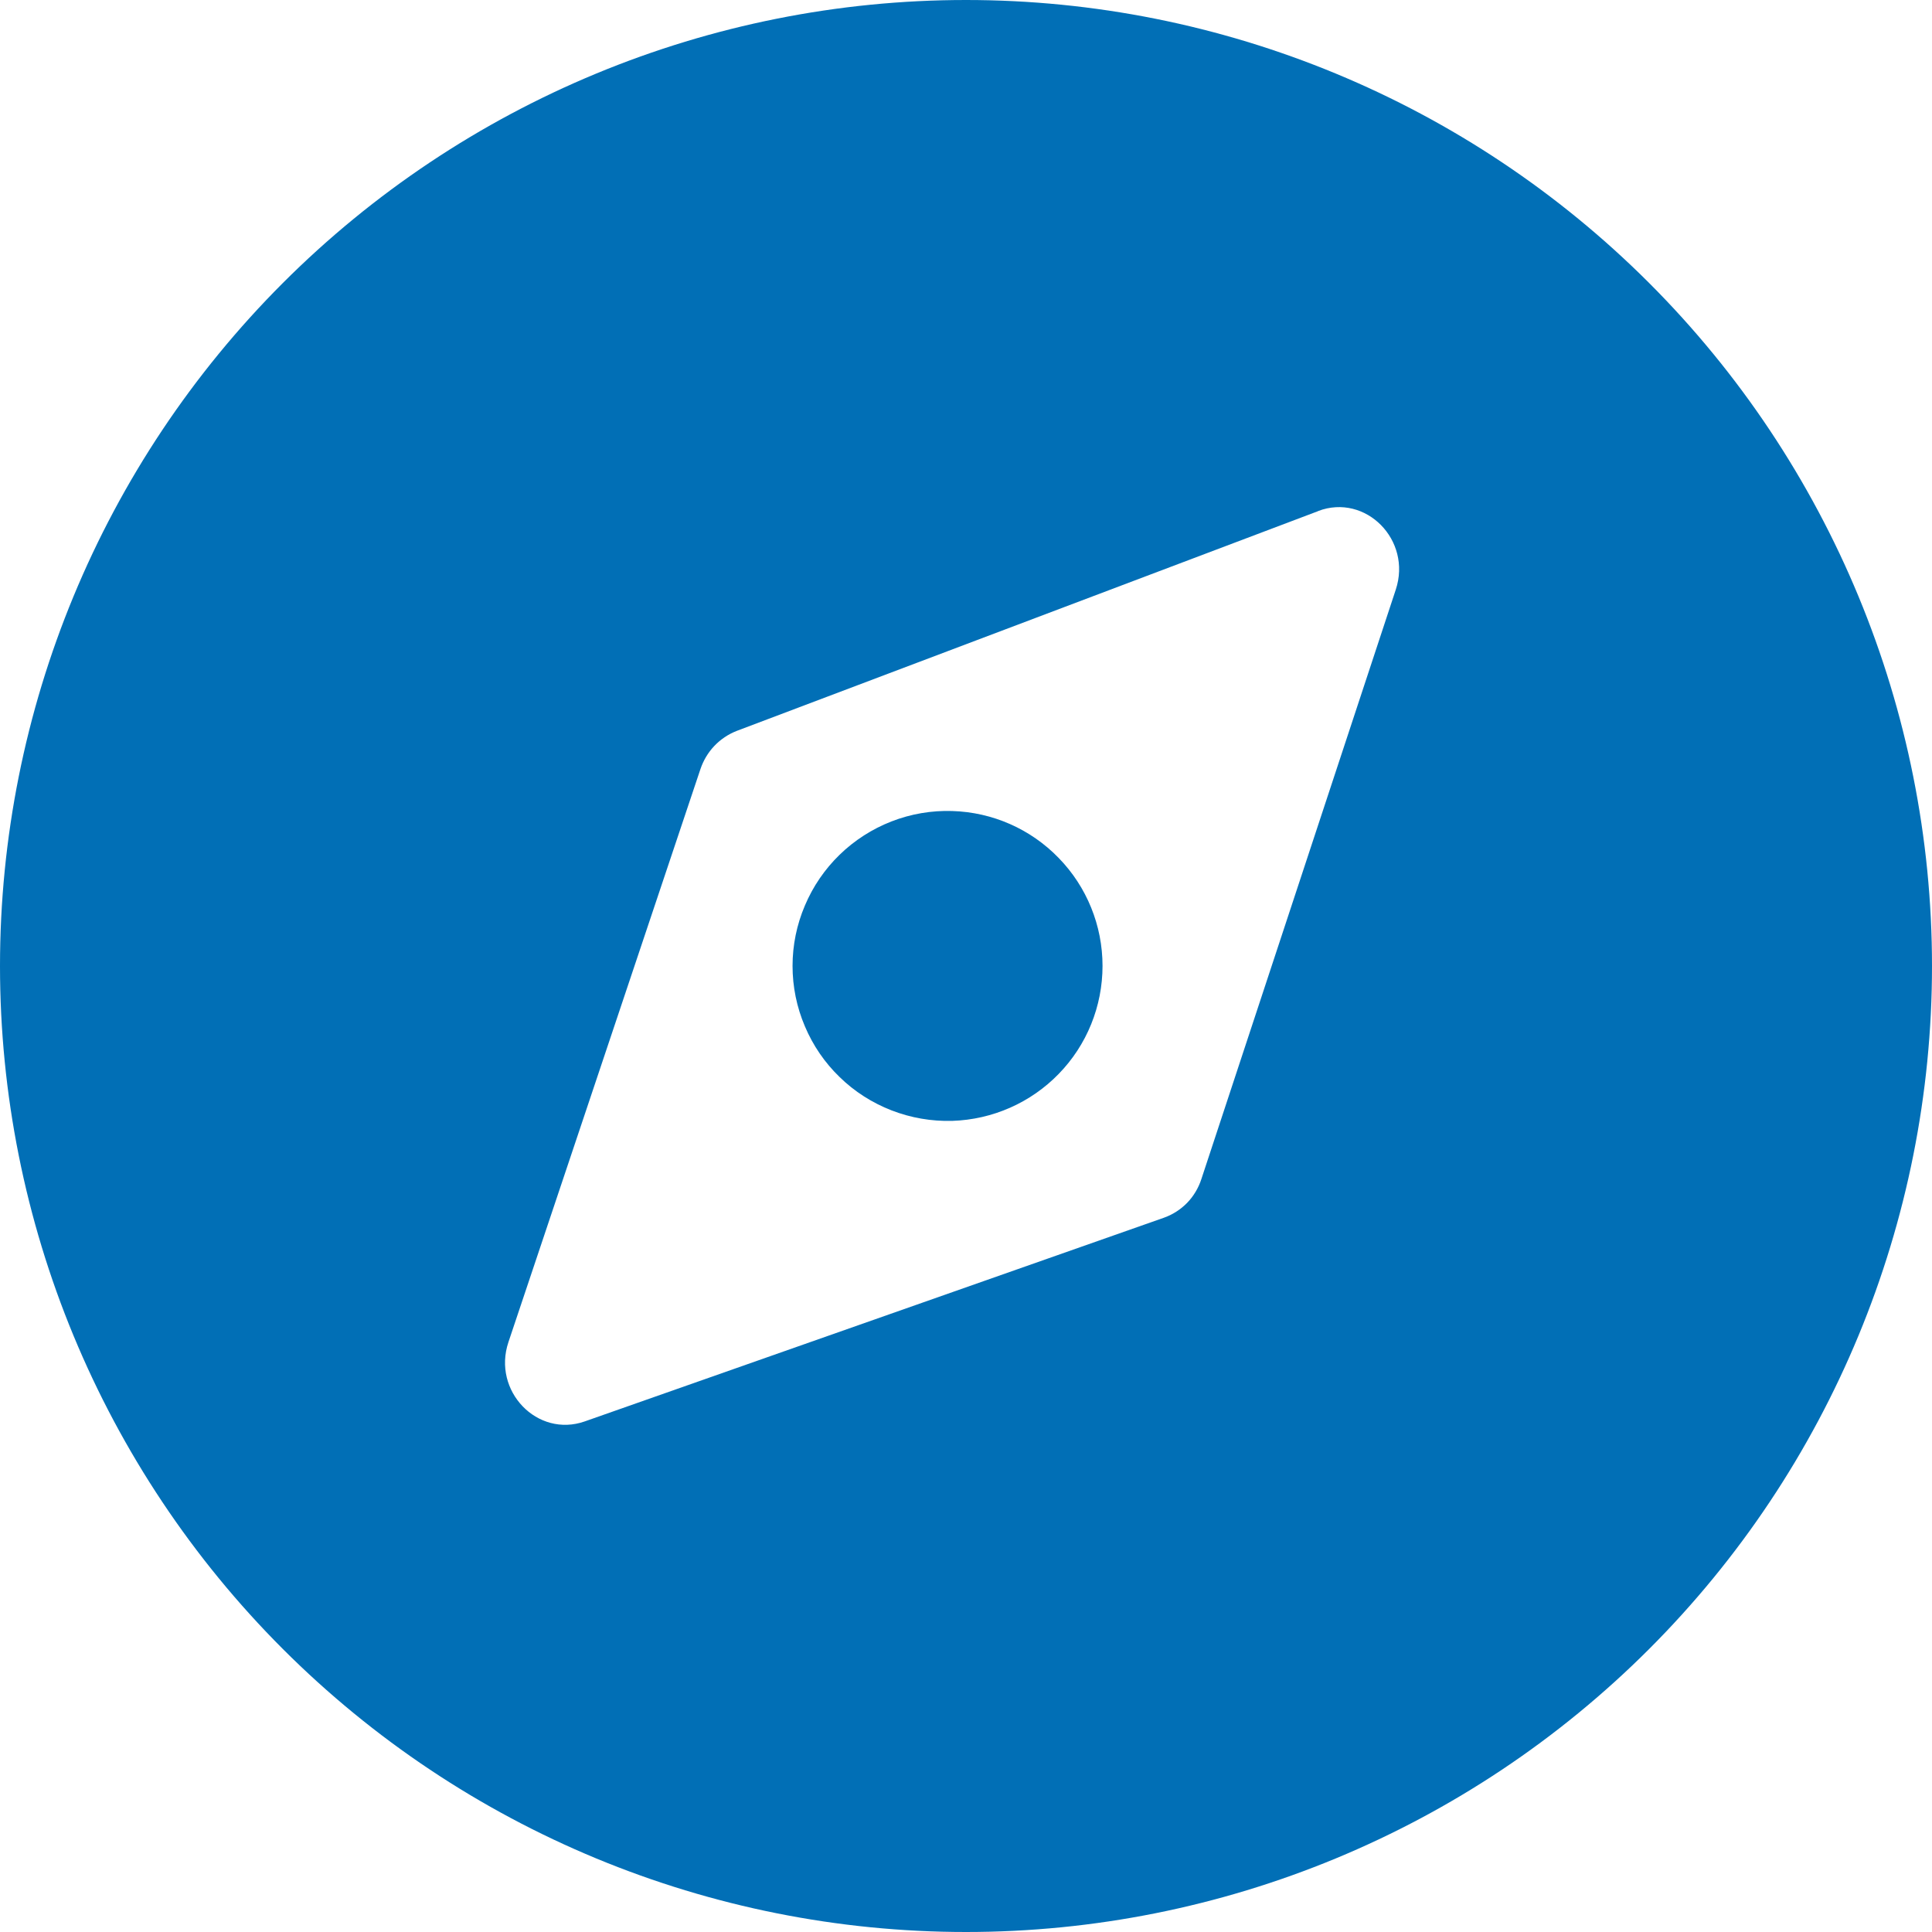 <svg width="18" height="18" viewBox="0 0 18 18" fill="none" xmlns="http://www.w3.org/2000/svg">
<g clip-path="url(#clip0_564_2111)">
<path d="M9 18C6.613 18 4.324 17.052 2.636 15.364C0.948 13.676 0 11.387 0 9C0 6.613 0.948 4.324 2.636 2.636C4.324 0.948 6.613 0 9 0C11.387 0 13.676 0.948 15.364 2.636C17.052 4.324 18 6.613 18 9C18 11.387 17.052 13.676 15.364 15.364C13.676 17.052 11.387 18 9 18ZM8.871 10.443C8.678 10.448 8.486 10.415 8.306 10.345C8.126 10.275 7.961 10.17 7.823 10.035C7.684 9.901 7.574 9.74 7.499 9.562C7.423 9.384 7.384 9.193 7.384 8.999C7.384 8.806 7.423 8.615 7.499 8.437C7.574 8.259 7.684 8.098 7.823 7.963C7.961 7.829 8.126 7.723 8.306 7.653C8.486 7.583 8.678 7.55 8.871 7.556C9.247 7.567 9.603 7.724 9.864 7.994C10.126 8.263 10.272 8.624 10.272 8.999C10.272 9.375 10.126 9.736 9.864 10.005C9.603 10.274 9.247 10.431 8.871 10.443ZM12.281 4.762L6.863 6.81C6.784 6.841 6.713 6.889 6.655 6.95C6.597 7.011 6.553 7.085 6.526 7.165L4.737 12.504C4.584 12.96 5.007 13.398 5.448 13.243L10.842 11.346C10.925 11.317 10.999 11.269 11.06 11.207C11.121 11.144 11.166 11.068 11.193 10.985L13.004 5.494C13.157 5.031 12.723 4.594 12.281 4.761V4.762Z" fill="#016FB6"/>
</g>
<defs>
<clipPath id="clip0_564_2111">
<rect width="18" height="18" fill="white"/>
</clipPath>
</defs>
</svg>
